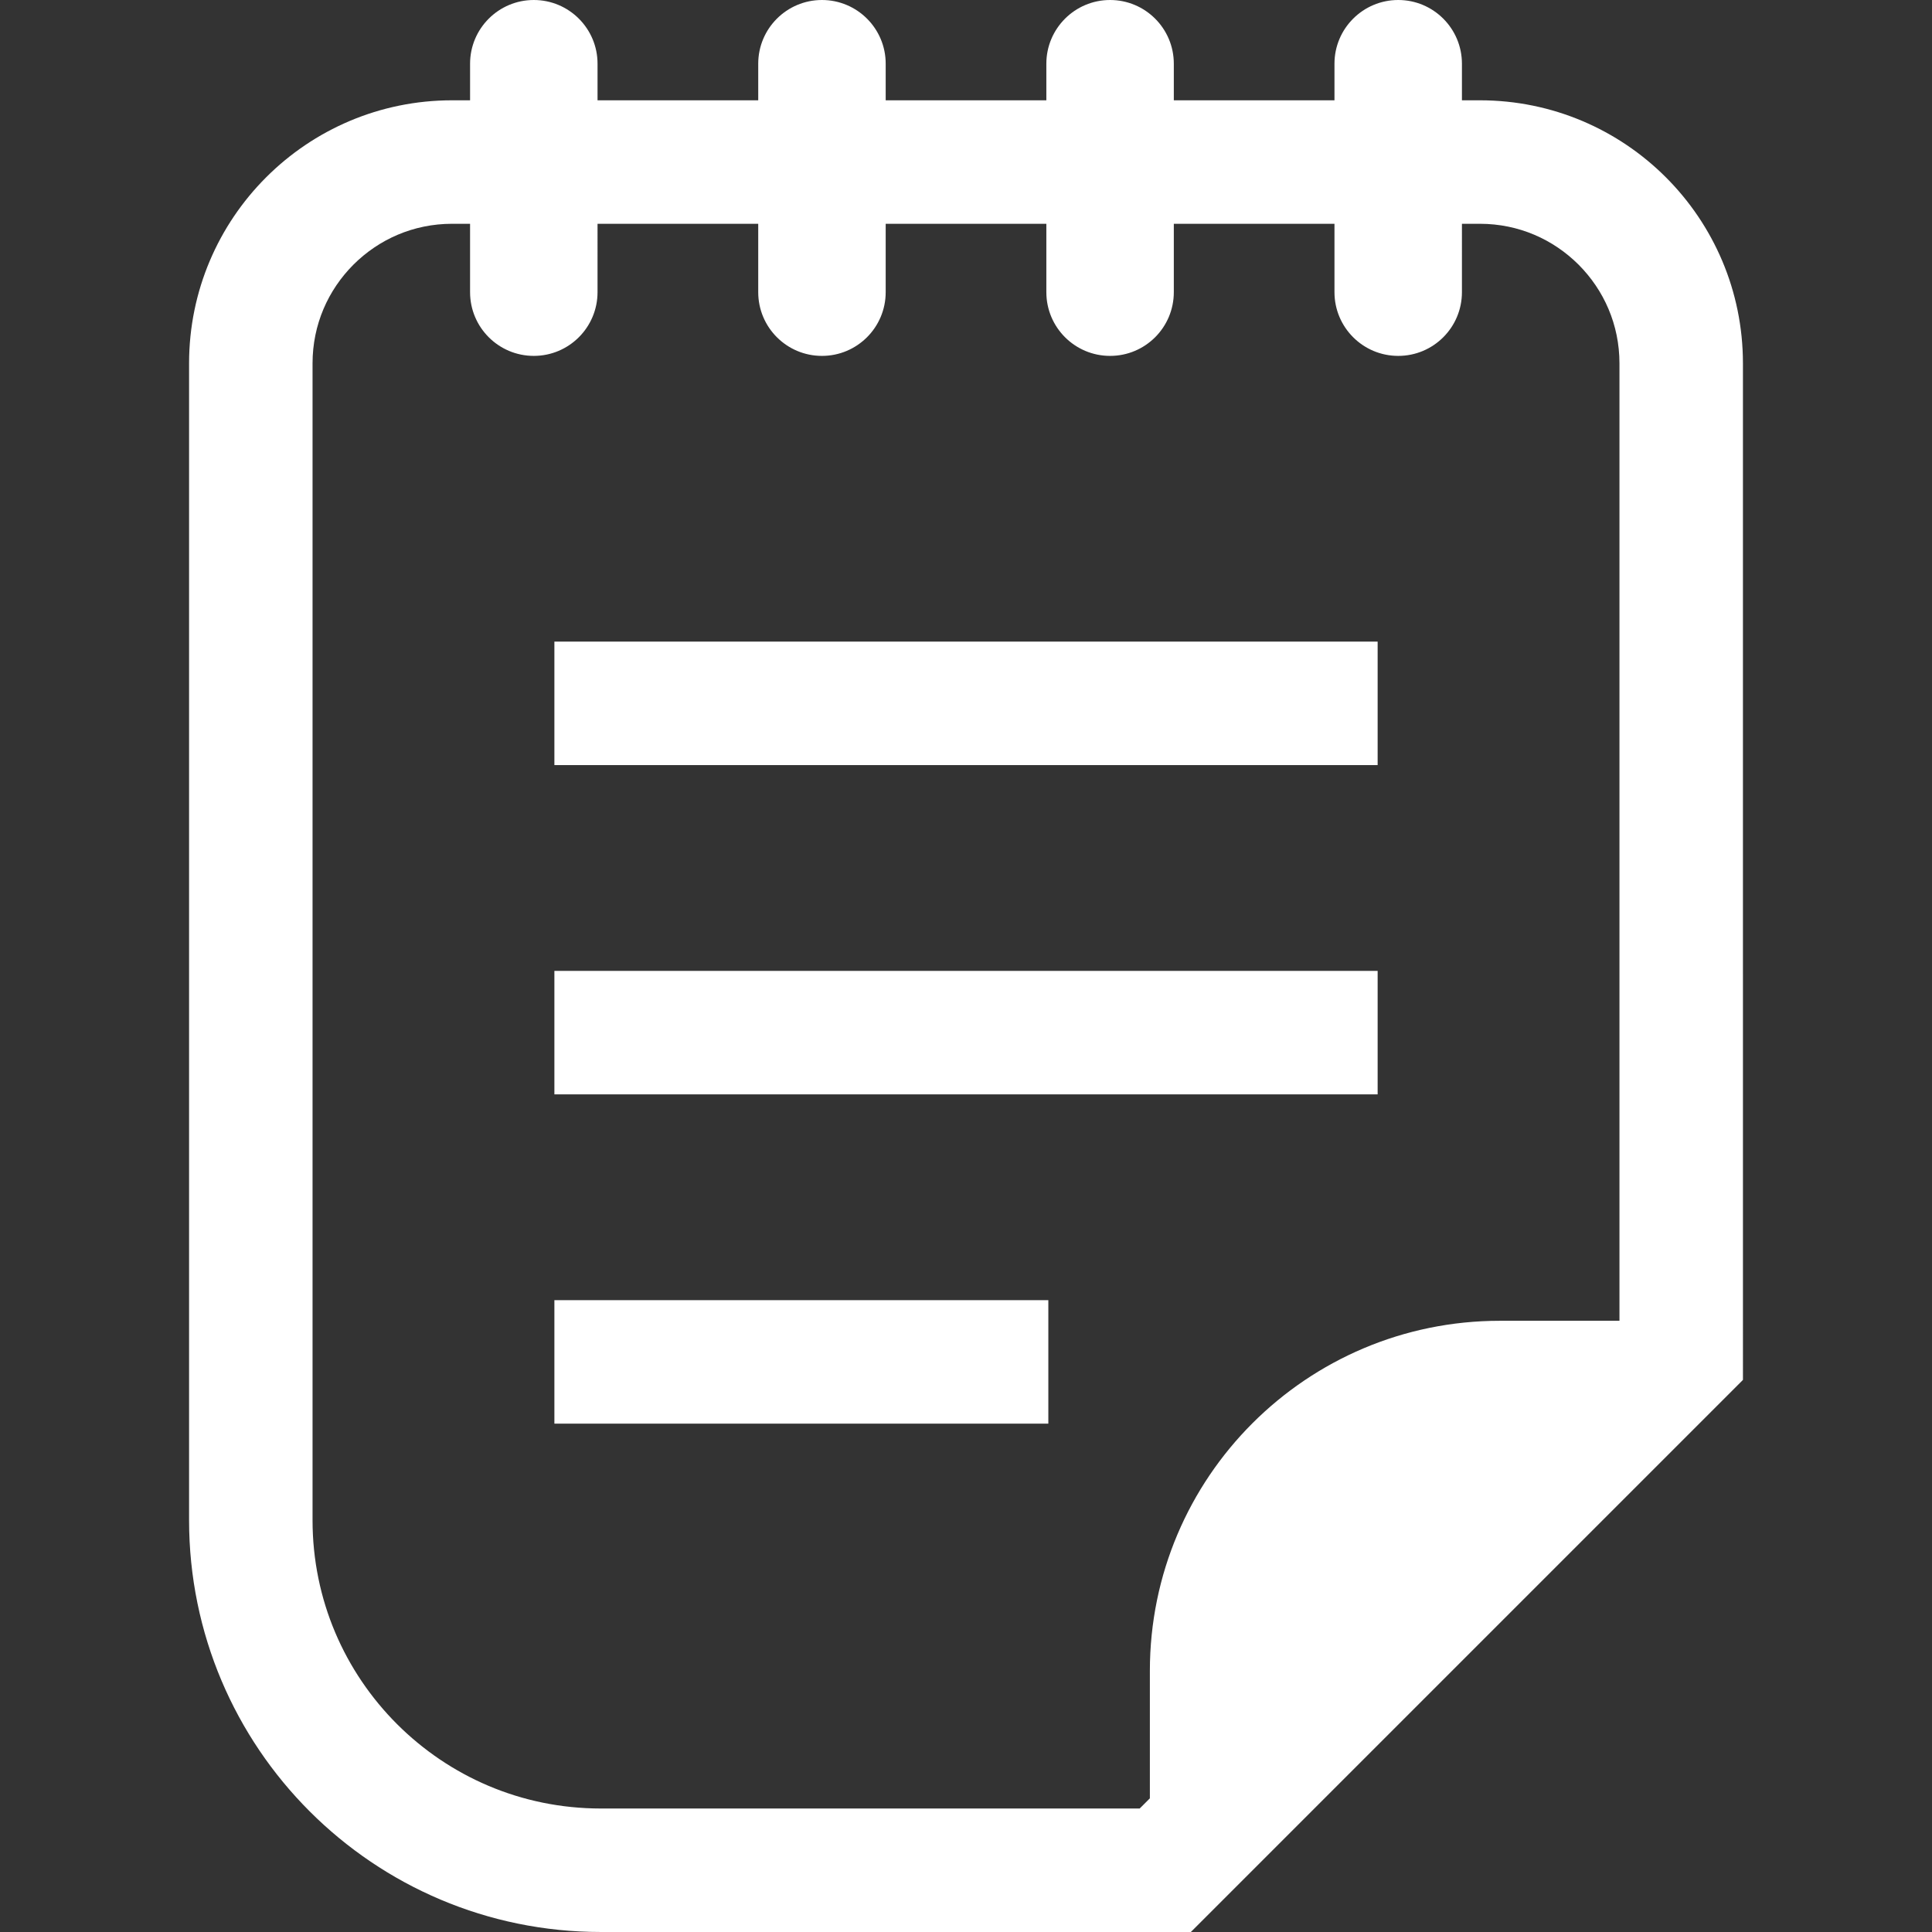 <!--?xml version="1.0" encoding="utf-8"?-->
<!-- Generator: Adobe Illustrator 18.1.1, SVG Export Plug-In . SVG Version: 6.00 Build 0)  -->

<svg version="1.1" id="_x32_" xmlns="http://www.w3.org/2000/svg" xmlns:xlink="http://www.w3.org/1999/xlink" x="0px" y="0px" viewBox="0 0 512 512" style="opacity: 1;" xml:space="preserve">
<rect x="0" y="0" width="512" height="512" fill="#333333" stroke="none"/>
<style type="text/css">
	.st0{fill:#fff;}
</style>
<g>
	<path class="st0" d="M392.197,26.581h-4.77v-9.699c0-9.316-7.55-16.882-16.881-16.882c-9.332,0-16.898,7.566-16.898,16.882v9.699
		h-42.576v-9.699c0-9.316-7.558-16.882-16.89-16.882c-9.324,0-16.89,7.566-16.89,16.882v9.699h-42.576v-9.699
		c0-9.316-7.566-16.882-16.89-16.882c-9.332,0-16.89,7.566-16.89,16.882v9.699h-42.584v-9.699c0-9.316-7.566-16.882-16.89-16.882
		c-9.332,0-16.89,7.566-16.89,16.882v9.699h-4.77c-38.501,0.008-69.684,31.199-69.7,69.7v306.59
		c0.016,60.28,48.856,109.12,109.129,109.128h156.354l146.312-146.312V96.281C461.89,57.78,430.699,26.589,392.197,26.581z
		 M429.173,350.021h-31.679c-51.237,0-92.766,41.53-92.766,92.766v33.787l-2.692,2.692l-142.804,0.008
		c-21.149-0.008-40.148-8.525-54.026-22.378c-13.853-13.878-22.37-32.877-22.378-54.025V96.281
		c0.008-10.258,4.114-19.398,10.834-26.142c6.743-6.719,15.883-10.826,26.142-10.834h4.77v18.121c0,9.332,7.558,16.889,16.89,16.889
		c9.324,0,16.89-7.558,16.89-16.889V59.306h42.584v18.121c0,9.332,7.558,16.889,16.89,16.889c9.323,0,16.89-7.558,16.89-16.889
		V59.306h42.576v18.121c0,9.332,7.566,16.889,16.89,16.889c9.332,0,16.89-7.558,16.89-16.889V59.306h42.576v18.121
		c0,9.332,7.566,16.889,16.898,16.889c9.332,0,16.881-7.558,16.881-16.889V59.306h4.77c10.259,0.008,19.398,4.114,26.142,10.834
		c6.718,6.744,10.825,15.883,10.834,26.142V350.021z" style="fill: rgb(255, 255, 255);"></path>
	<rect x="146.919" y="170.033" class="st0" width="218.17" height="32.725" style="fill: rgb(255, 255, 255);"></rect>
	<rect x="146.919" y="257.294" class="st0" width="218.17" height="32.725" style="fill: rgb(255, 255, 255);"></rect>
	<rect x="146.919" y="344.556" class="st0" width="130.9" height="32.725" style="fill: rgb(255, 255, 255);"></rect>
</g>
</svg>
